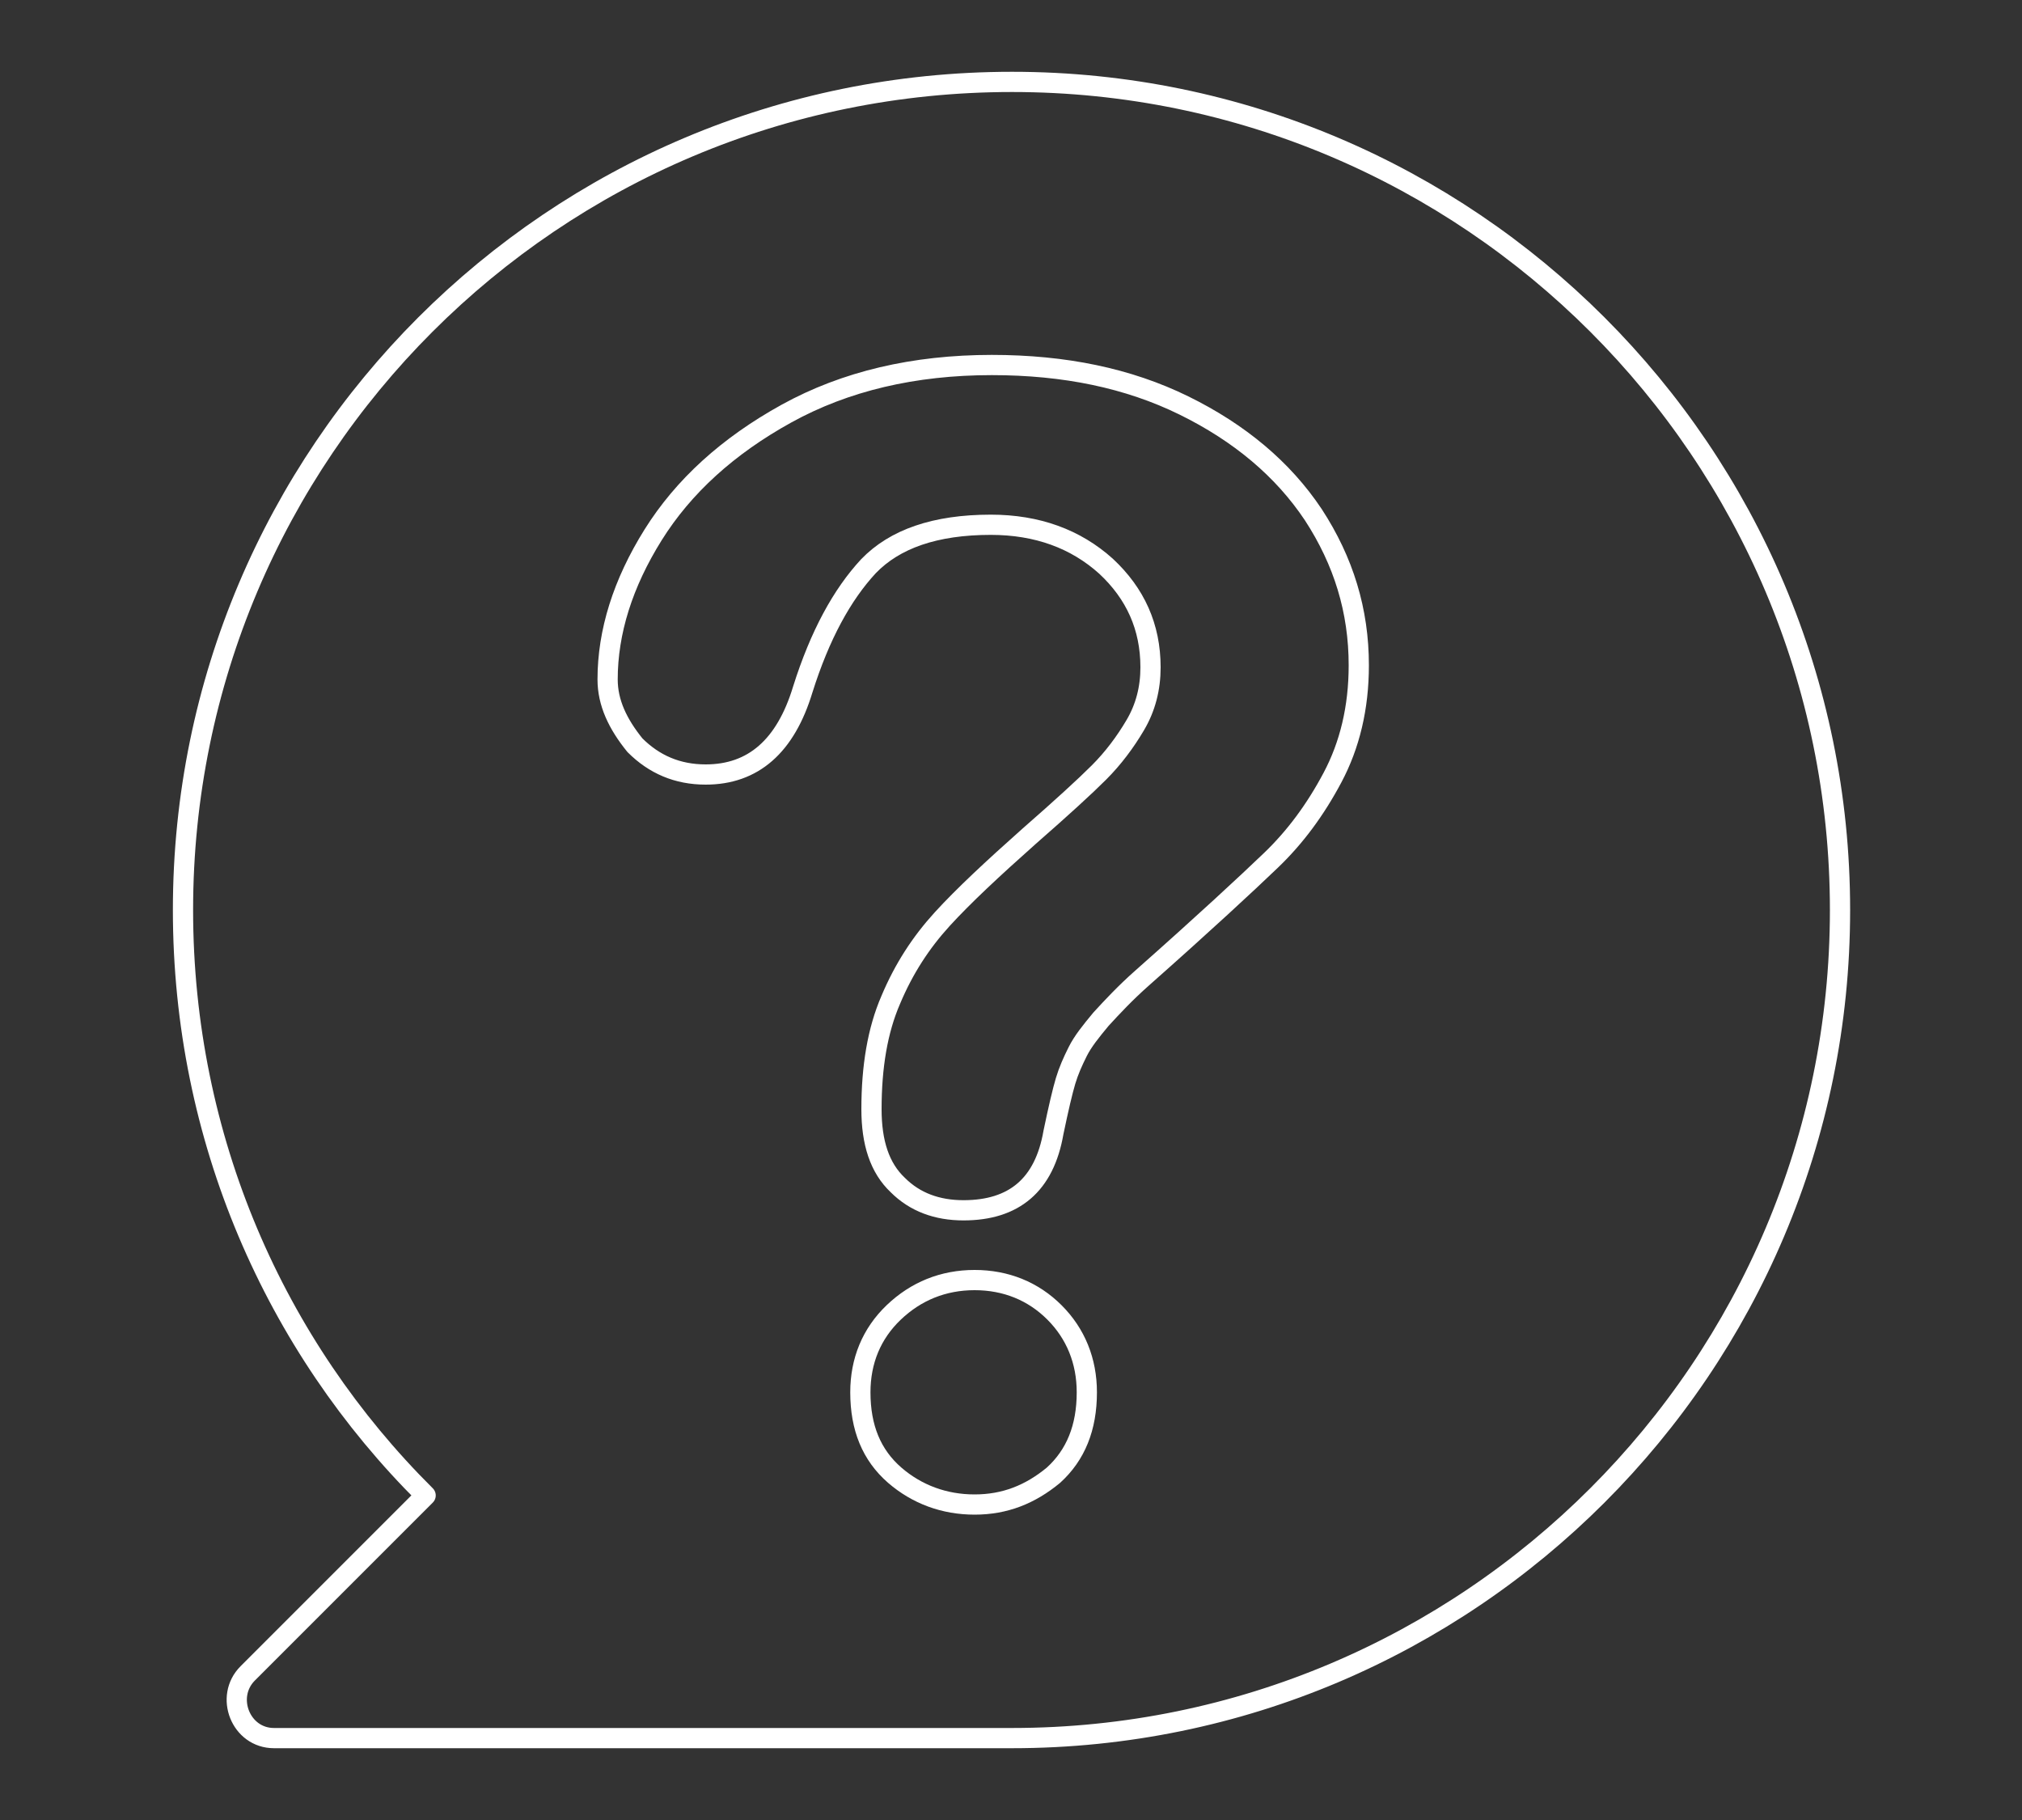 <?xml version="1.0" encoding="utf-8"?>
<!-- Generator: Adobe Illustrator 23.0.2, SVG Export Plug-In . SVG Version: 6.00 Build 0)  -->
<svg version="1.1" id="Capa_1" xmlns="http://www.w3.org/2000/svg" xmlns:xlink="http://www.w3.org/1999/xlink" x="0px" y="0px"
	 viewBox="0 0 200 180" style="enable-background:new 0 0 200 180;" xml:space="preserve">
<rect x="0" y="0" width="200" height="180" fill="#333333" stroke="none"/>
<style type="text/css">
	.st0{fill:none;stroke:#FFFFFF;stroke-linecap:round;stroke-linejoin:round;stroke-miterlimit:10;stroke-width:2;}
</style>
<g>
	<path class="st0" d="M42.1,147.9l-17.6,17.6c-2.3,2.3-0.7,6.4,2.6,6.4h32h41c45.2,0,81.9-36.7,81.9-81.9
		c0-45.2-36.7-81.9-81.9-81.9C54.7,8.1,18.1,44.8,18.1,90C18.1,112.6,27.2,133.1,42.1,147.9z"/>
	<g>
		<path class="st0" d="M60.1,67.2c0-4.7,1.5-9.5,4.5-14.3c3-4.8,7.4-8.8,13.2-12c5.8-3.2,12.6-4.8,20.3-4.8c7.2,0,13.5,1.3,19,4
			c5.5,2.7,9.8,6.3,12.8,10.8c3,4.6,4.5,9.5,4.5,14.9c0,4.2-0.9,7.9-2.6,11.1c-1.7,3.2-3.7,5.9-6.1,8.2c-2.4,2.3-6.6,6.2-12.7,11.6
			c-1.7,1.5-3,2.9-4.1,4.1c-1,1.2-1.8,2.2-2.3,3.2c-0.5,1-0.9,1.9-1.2,2.9c-0.3,1-0.7,2.7-1.2,5.1c-0.9,5.2-3.9,7.7-8.9,7.7
			c-2.6,0-4.8-0.8-6.5-2.5c-1.8-1.7-2.6-4.2-2.6-7.5c0-4.2,0.6-7.8,1.9-10.8c1.3-3.1,3-5.7,5.1-8c2.1-2.3,5-5,8.6-8.2
			c3.2-2.8,5.5-4.9,6.9-6.3c1.4-1.4,2.6-3,3.6-4.7c1-1.7,1.5-3.6,1.5-5.7c0-4-1.5-7.3-4.4-10c-3-2.7-6.8-4.1-11.4-4.1
			c-5.5,0-9.5,1.4-12.1,4.1c-2.6,2.8-4.8,6.8-6.5,12.2c-1.7,5.6-4.9,8.4-9.6,8.4c-2.8,0-5.1-1-7-2.9C61.1,71.6,60.1,69.5,60.1,67.2z
			 M96.4,148.8c-3,0-5.7-1-7.9-2.9c-2.3-2-3.4-4.7-3.4-8.2c0-3.1,1.1-5.8,3.3-7.9c2.2-2.1,4.9-3.2,8-3.2c3.1,0,5.8,1.1,7.9,3.2
			c2.1,2.1,3.2,4.8,3.2,7.9c0,3.5-1.1,6.2-3.3,8.2C101.9,147.8,99.4,148.8,96.4,148.8z"/>
	</g>
</g>
</svg>
